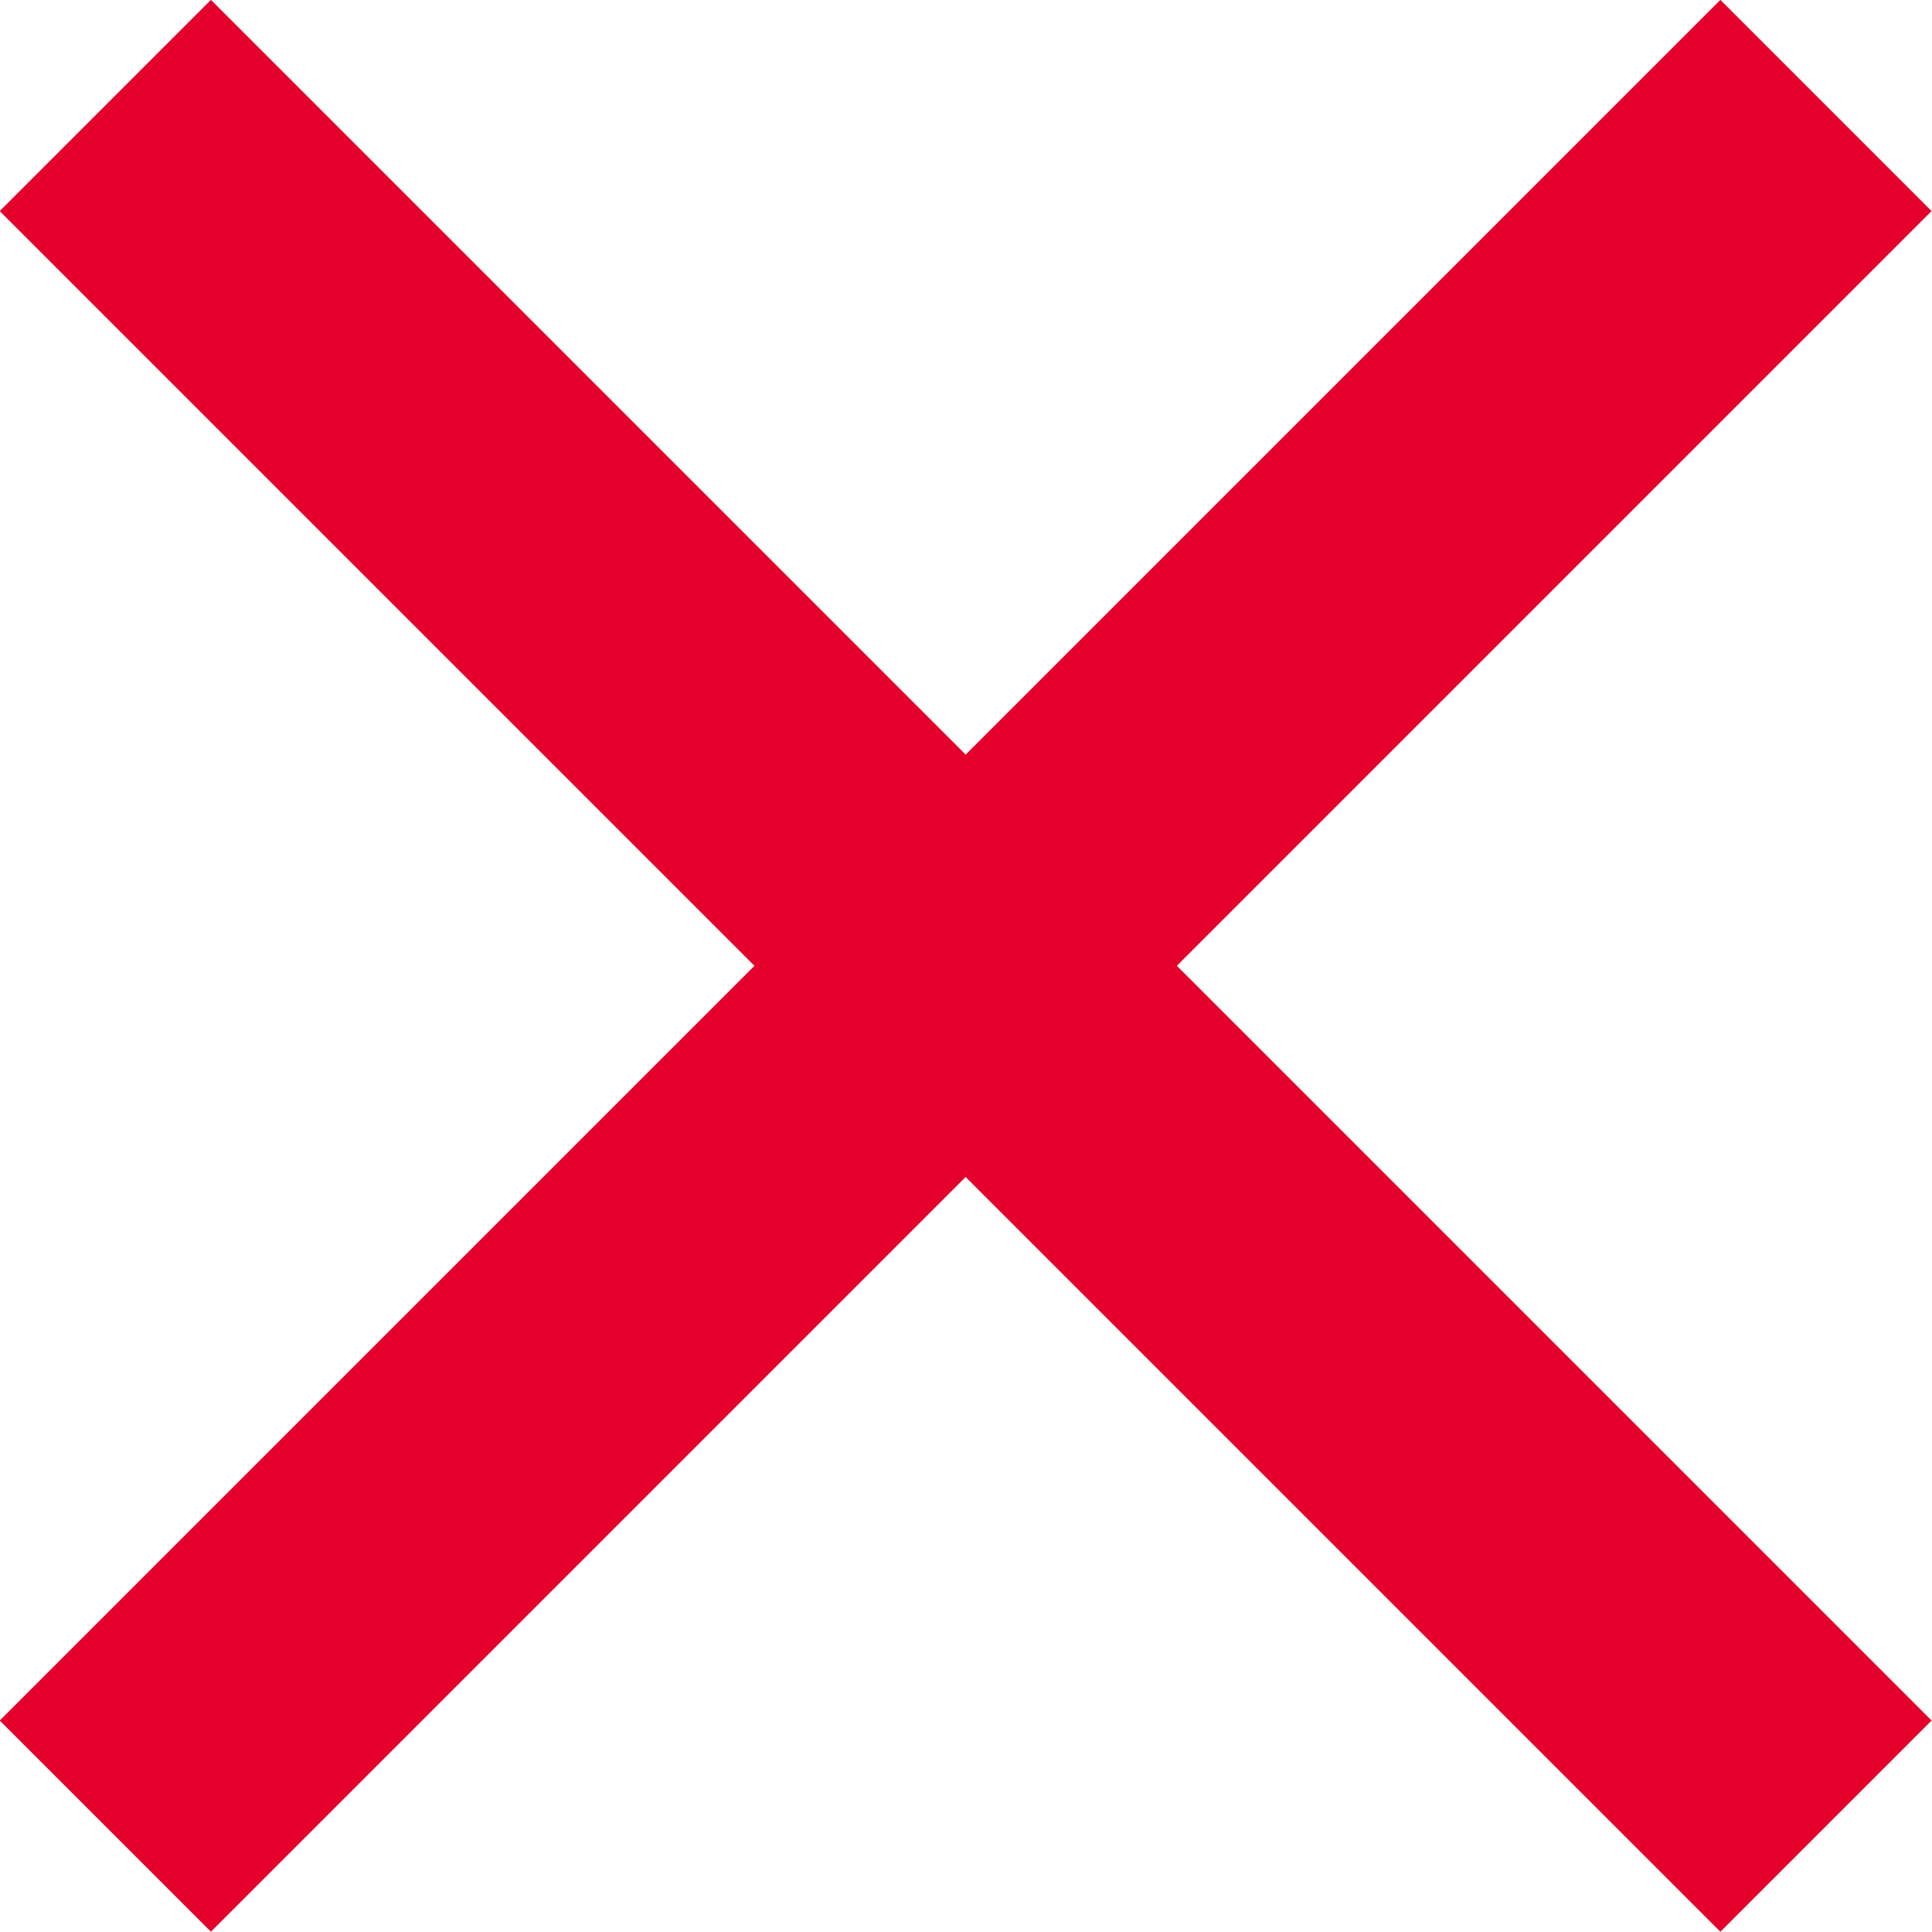 <svg id="_レイヤー_2" data-name="レイヤー 2" xmlns="http://www.w3.org/2000/svg" viewBox="0 0 51.75 51.75"><defs><style>.cls-1{fill:#e4002b}</style></defs><g id="design"><path class="cls-1" transform="rotate(-45 25.868 25.875)" d="M21.87-6.72h8v65.18h-8z"/><path class="cls-1" transform="rotate(-45 25.868 25.875)" d="M-6.72 21.87h65.18v8H-6.72z"/></g></svg>